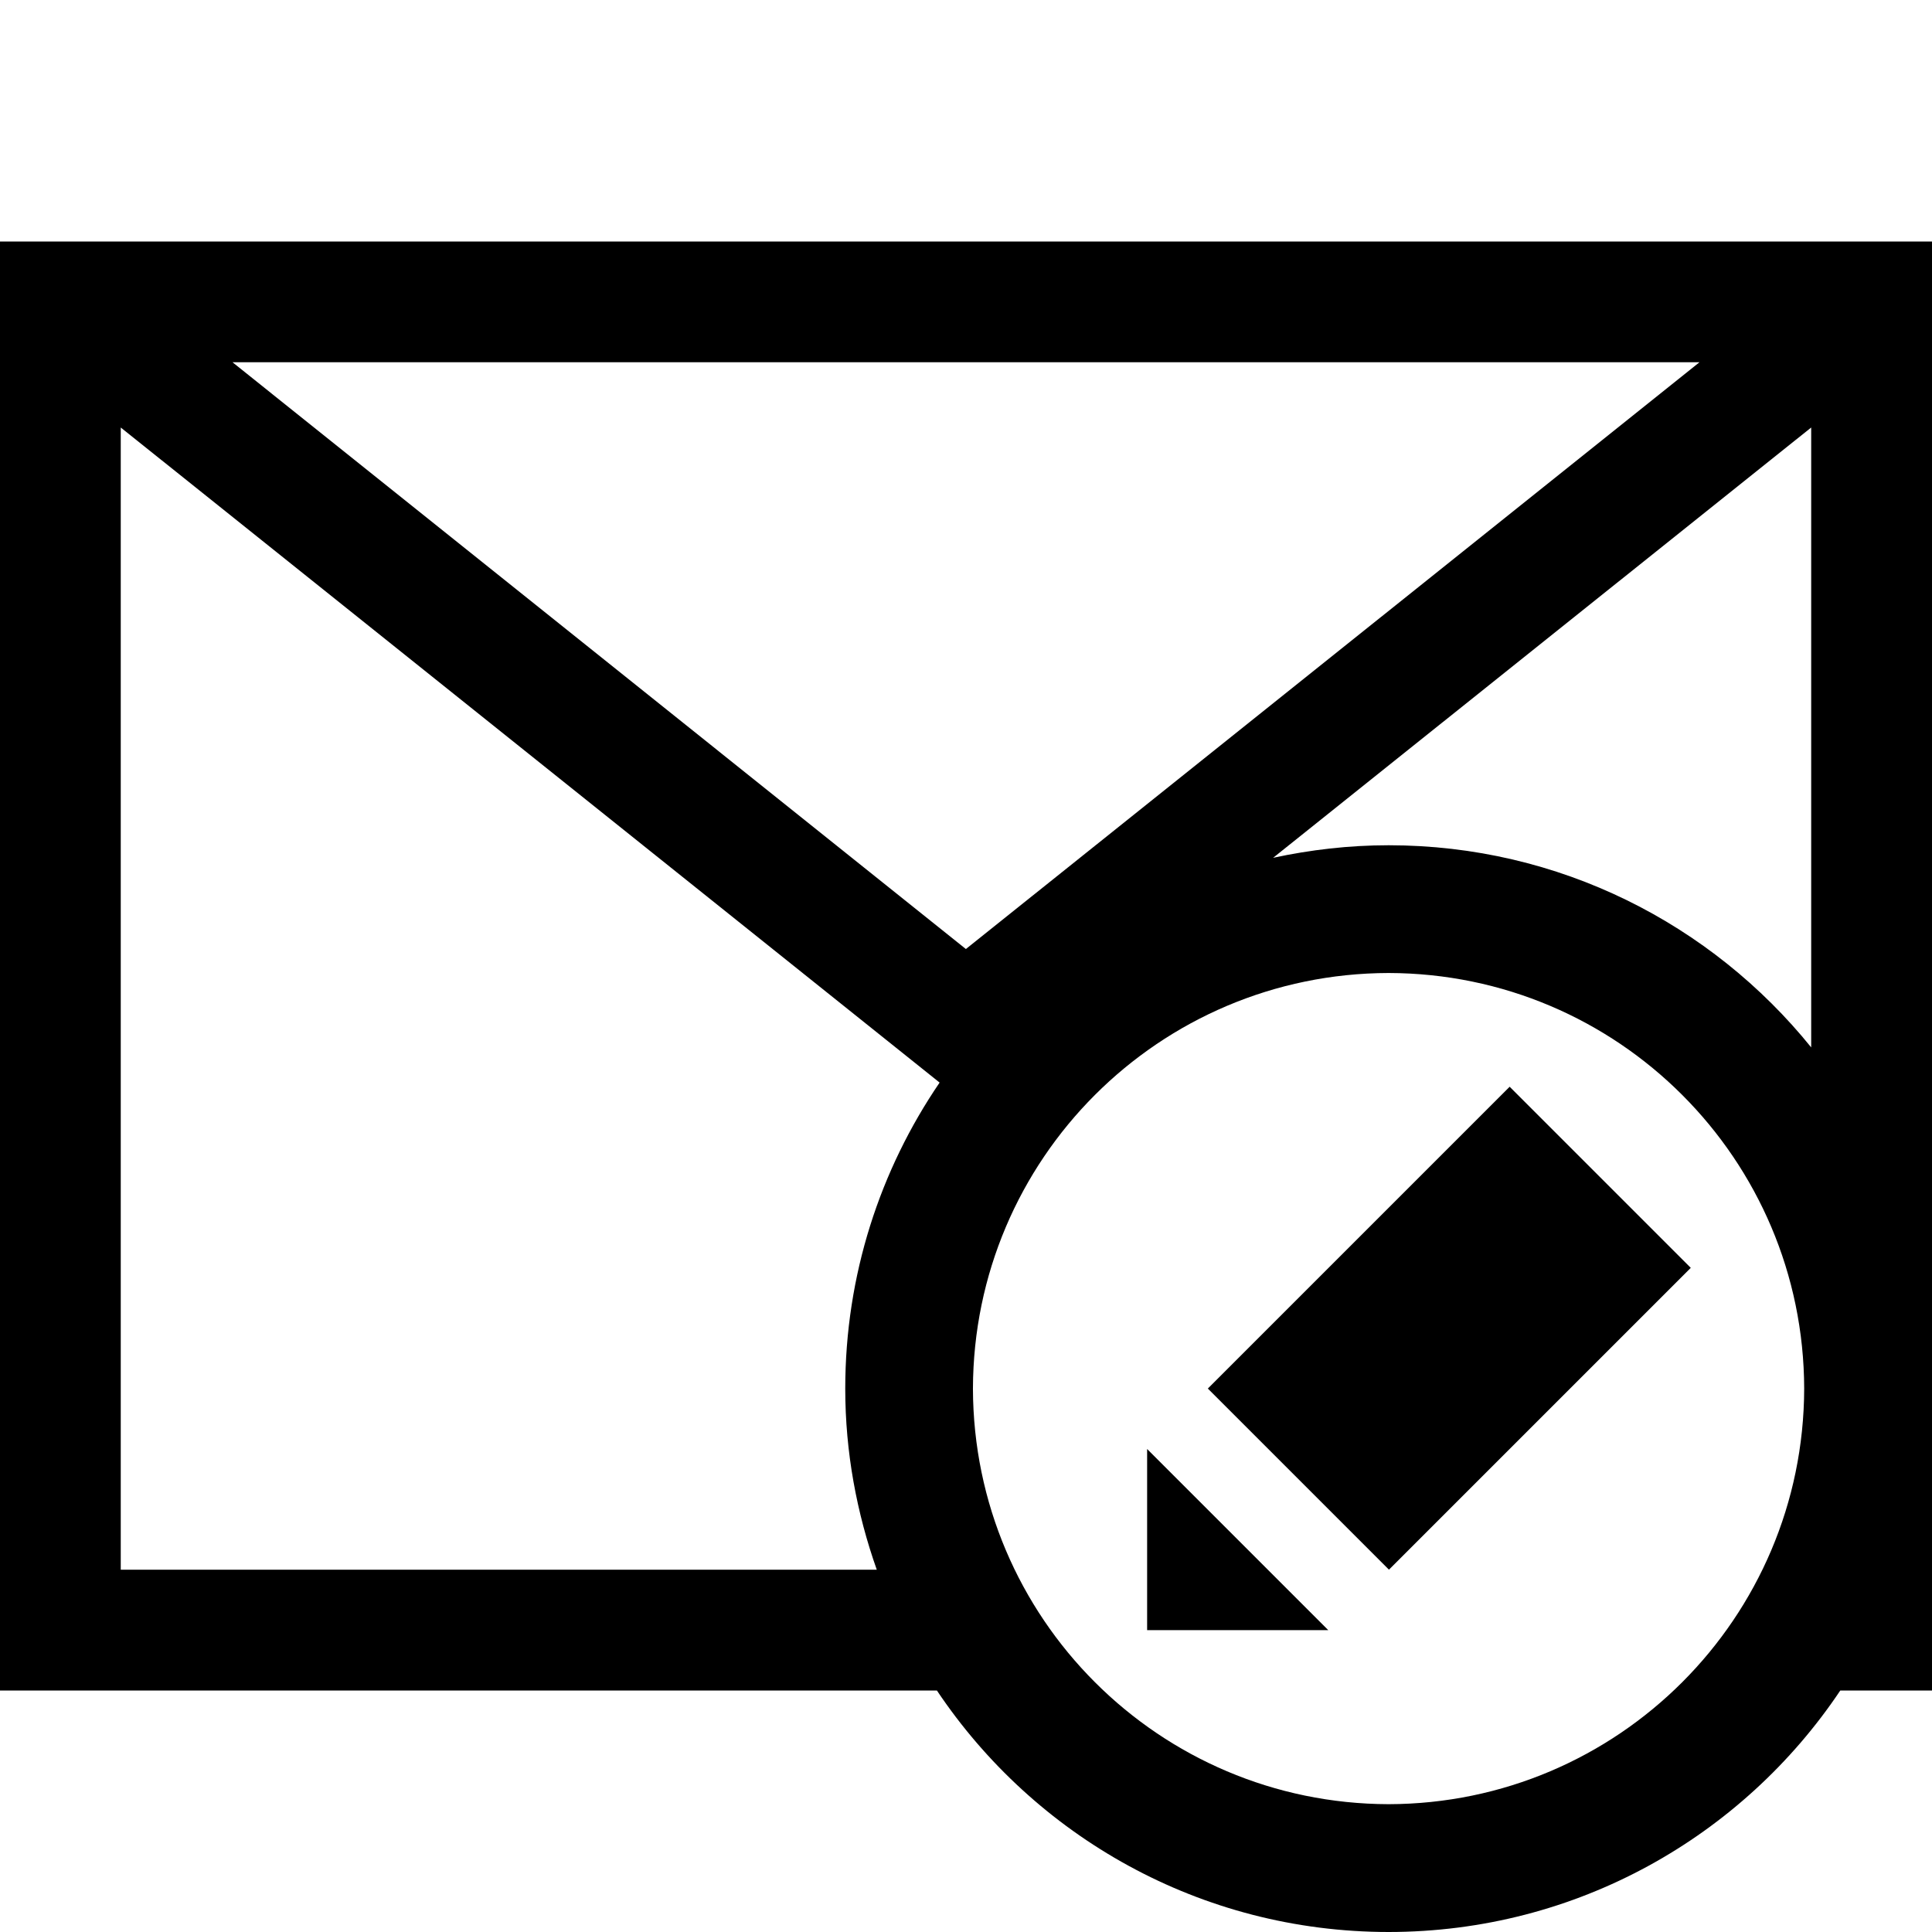<?xml version="1.0" ?><svg enable-background="new 0 0 32 32" height="32px" id="svg2" version="1.1" viewBox="0 0 32 32" width="32px" xml:space="preserve" xmlns="http://www.w3.org/2000/svg" xmlns:cc="http://creativecommons.org/ns#" xmlns:dc="http://purl.org/dc/elements/1.1/" xmlns:inkscape="http://www.inkscape.org/namespaces/inkscape" xmlns:rdf="http://www.w3.org/1999/02/22-rdf-syntax-ns#" xmlns:sodipodi="http://sodipodi.sourceforge.net/DTD/sodipodi-0.dtd" xmlns:svg="http://www.w3.org/2000/svg"><g id="background"><rect fill="none" height="32" width="32"/></g><g id="mail_x5F_edit"><path d="M0,4v24h15.518c1.614,2.411,4.361,3.999,7.482,4c3.12-0.001,5.867-1.589,7.481-4H32V4H0z M28.149,6l-12.151,9.719L3.851,6   H28.149z M2,25.999V7.081l13.563,10.85C14.578,19.375,14,21.119,14,23c0,1.054,0.19,2.06,0.522,2.999H2z M23,29.883   c-3.801-0.009-6.876-3.084-6.885-6.883c0.009-3.801,3.084-6.876,6.885-6.884c3.799,0.008,6.874,3.083,6.883,6.884   C29.874,26.799,26.799,29.874,23,29.883z M23,14c-0.657,0-1.296,0.075-1.913,0.208l8.912-7.127v10.267   C28.35,15.307,25.829,14,23,14z"/><polygon points="22,27 19,27 19,24  "/><rect height="4.243" transform="matrix(-0.707 0.707 -0.707 -0.707 56.527 20.586)" width="7.071" x="20.464" y="19.879"/></g></svg>
